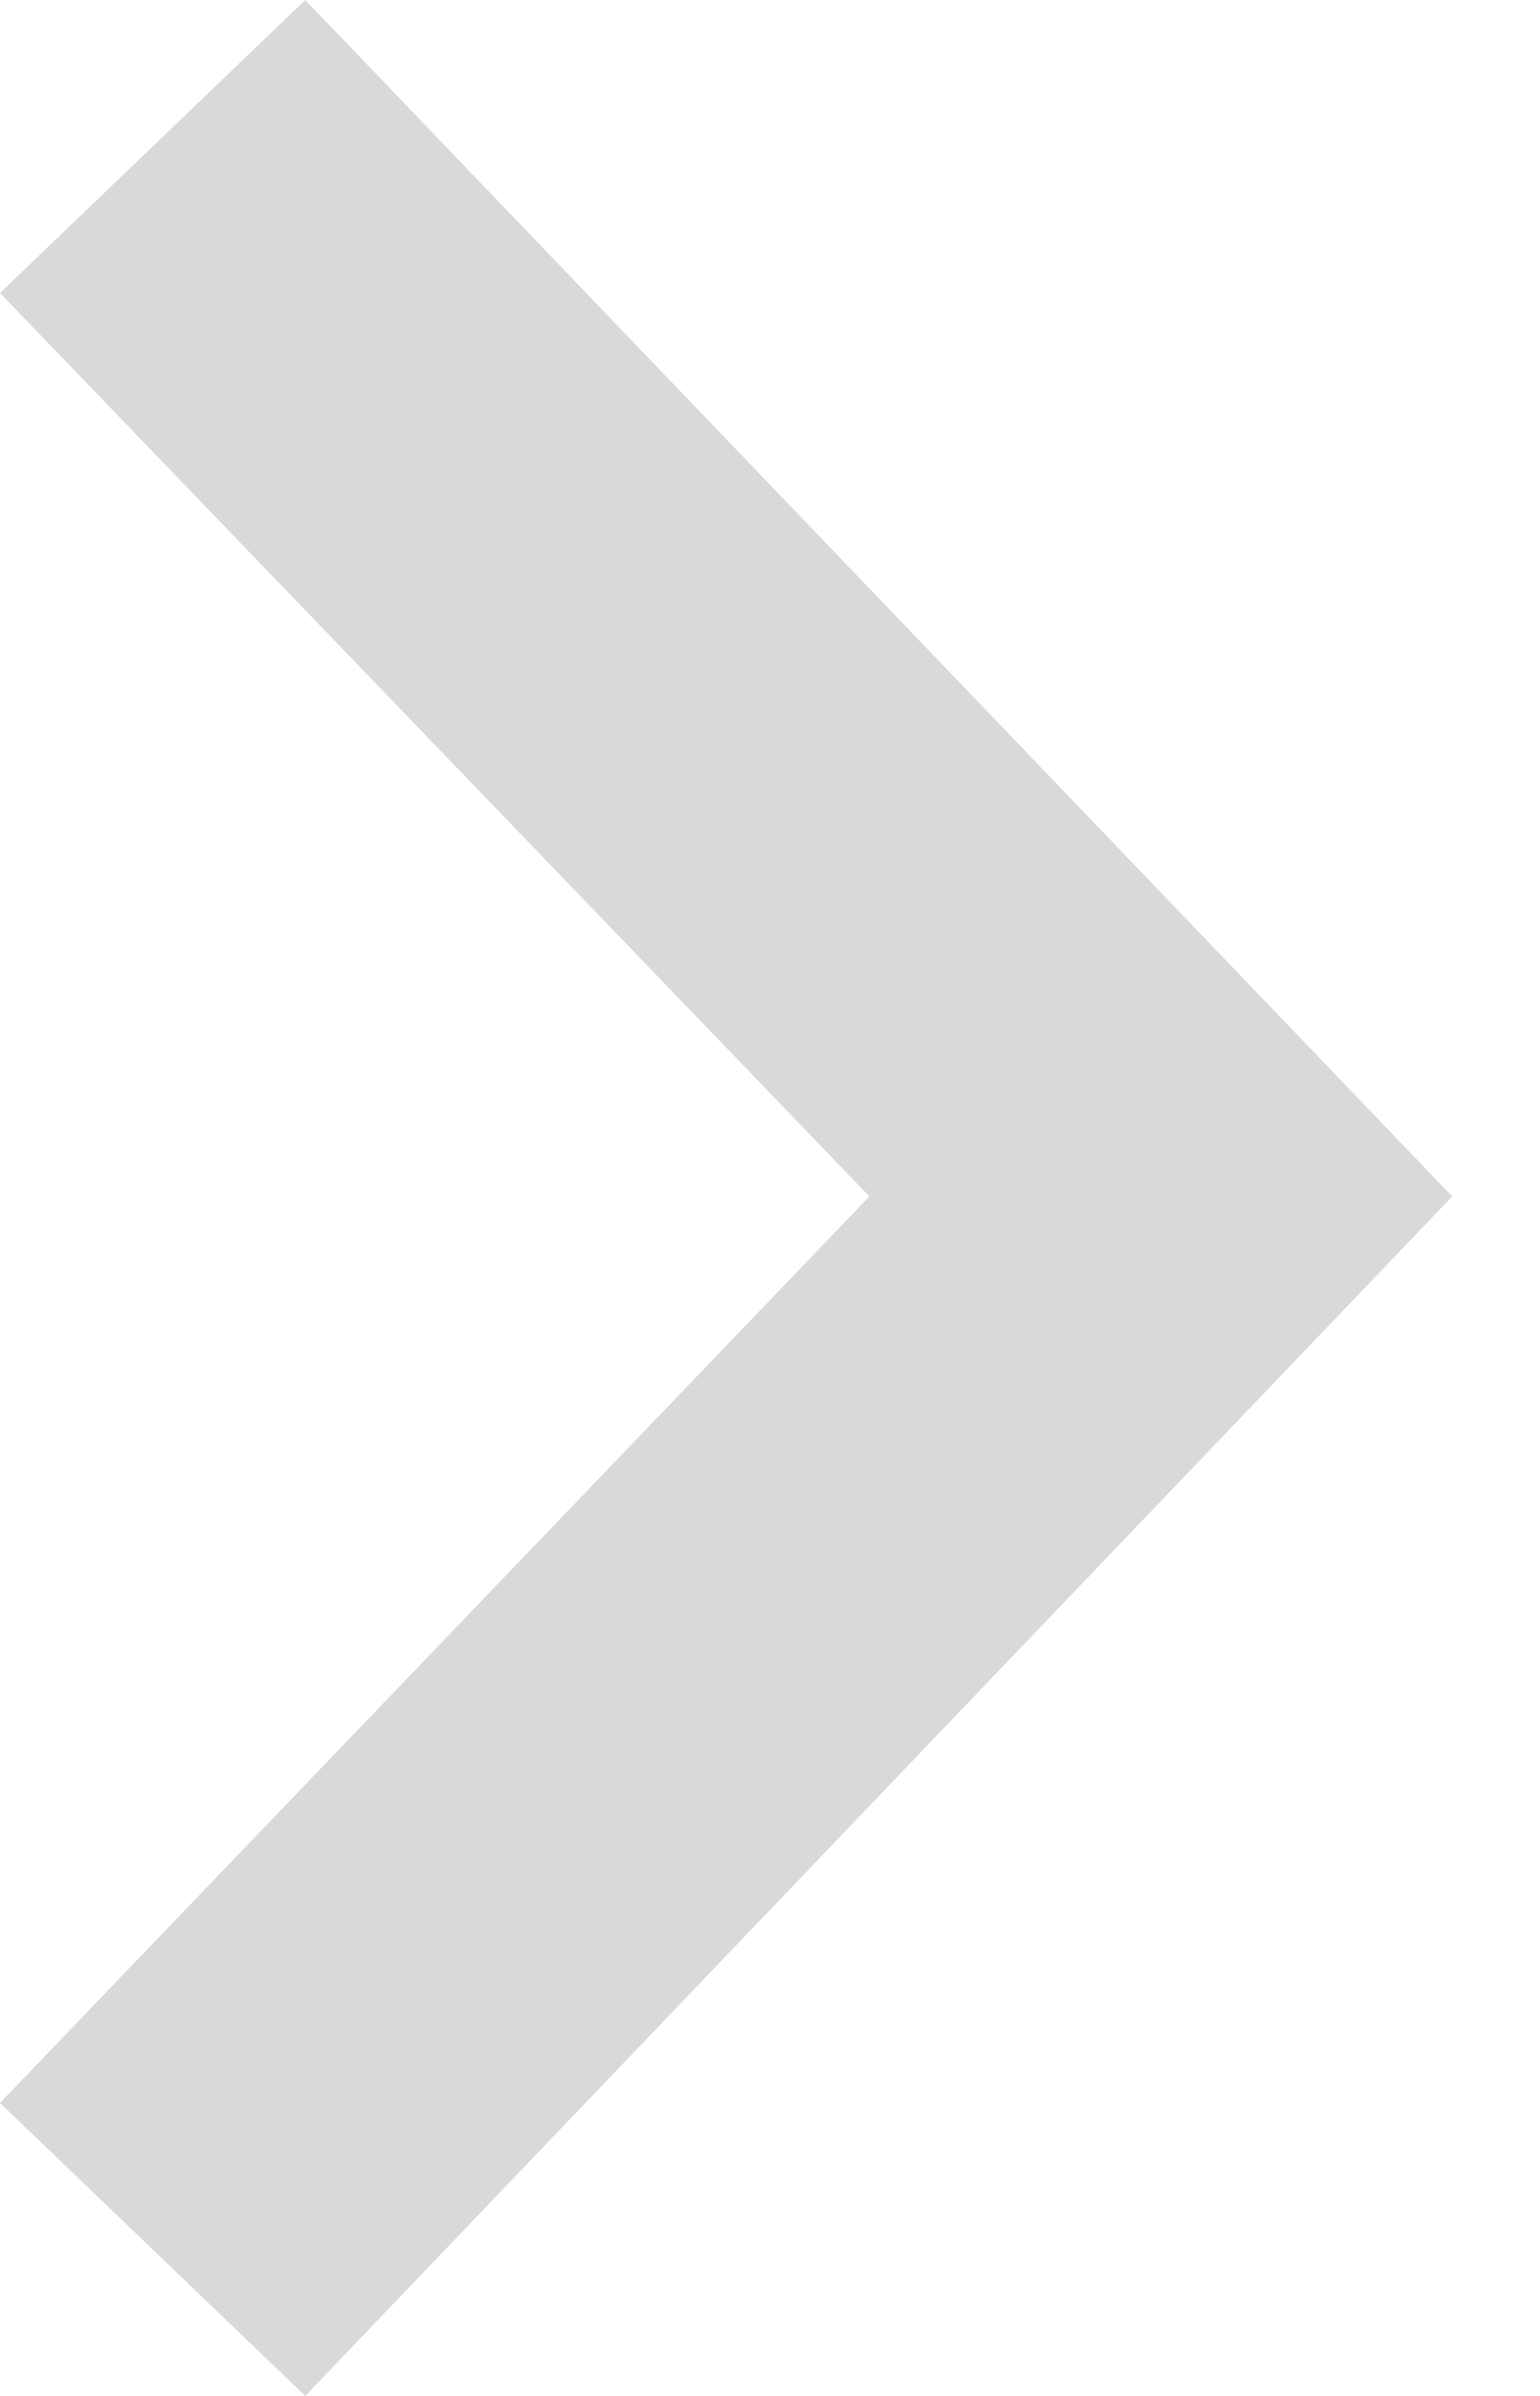 <?xml version="1.0" encoding="UTF-8"?> <svg xmlns="http://www.w3.org/2000/svg" width="9" height="14" viewBox="0 0 9 14" fill="none"><path fill-rule="evenodd" clip-rule="evenodd" d="M5.081 6.991L2.47955e-05 12.288L1.784 14L8.487 6.991L1.784 -6.10352e-05L2.47955e-05 1.712L5.081 6.991Z" fill="#D9D9D9"></path></svg> 